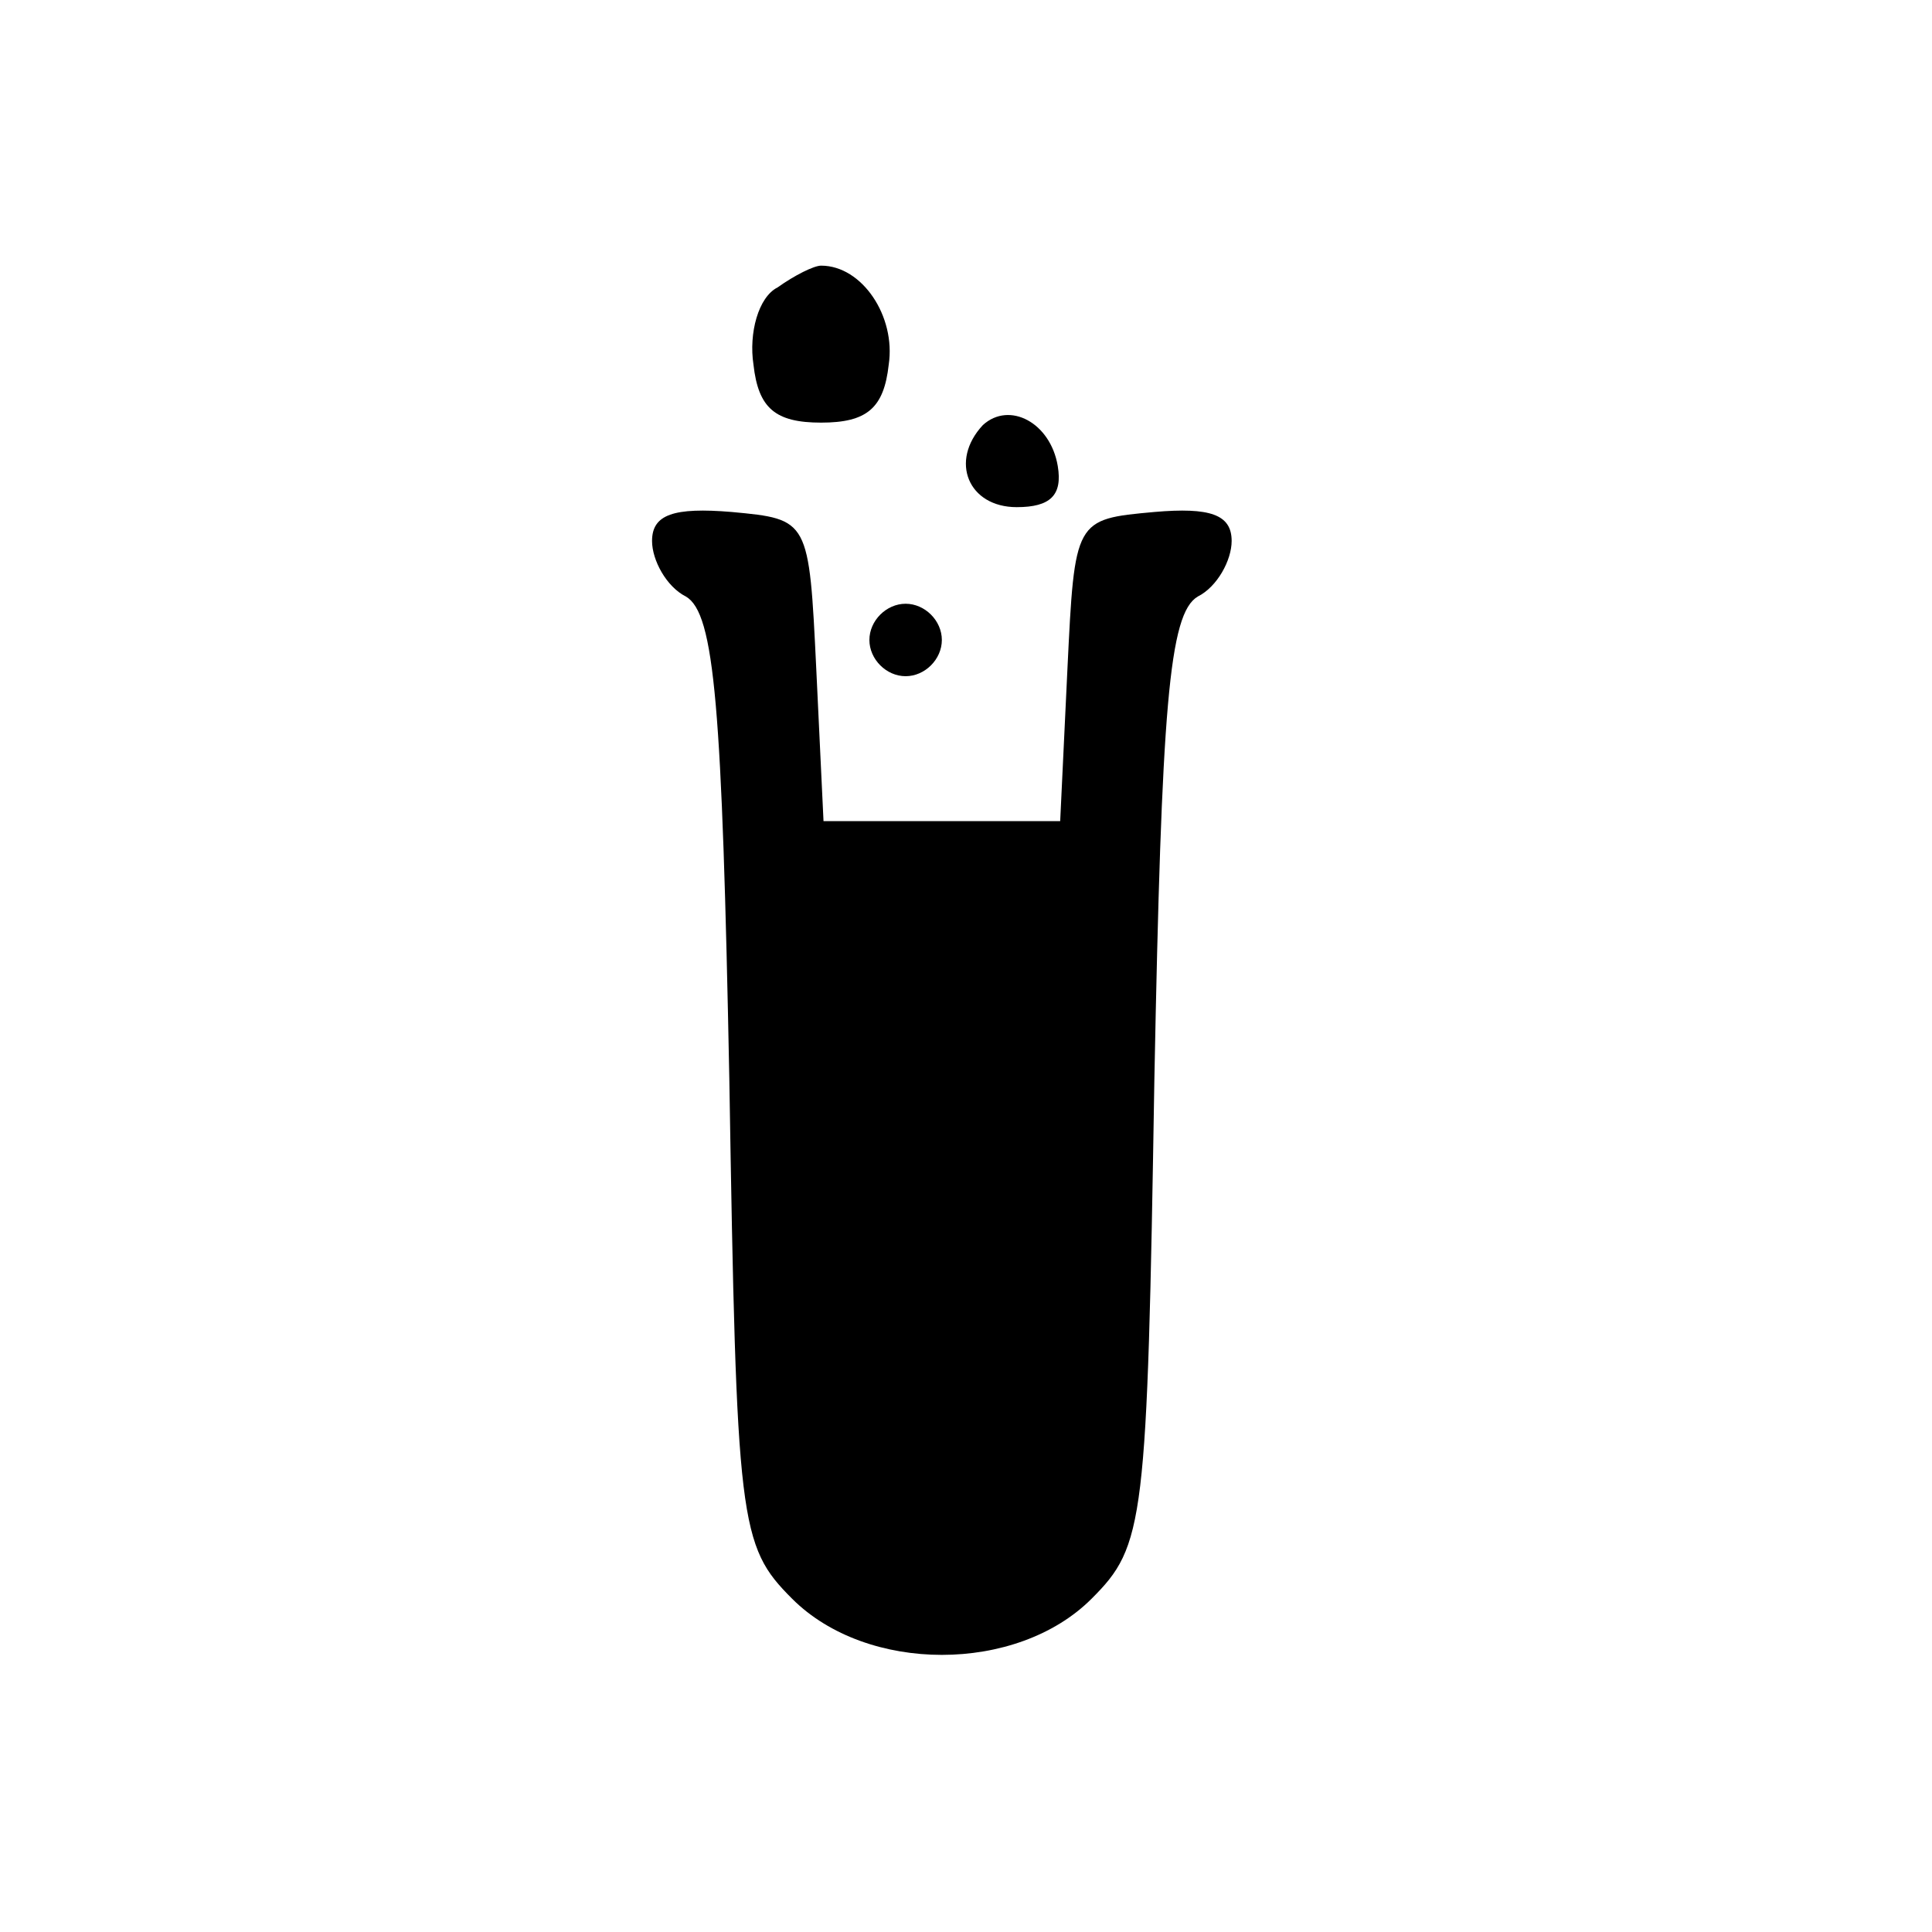 <?xml version="1.0" standalone="no"?>
<!DOCTYPE svg PUBLIC "-//W3C//DTD SVG 20010904//EN"
 "http://www.w3.org/TR/2001/REC-SVG-20010904/DTD/svg10.dtd">
<svg version="1.0" xmlns="http://www.w3.org/2000/svg"
 width="80pt" height="80pt" viewBox="0 0 80 80"
 preserveAspectRatio="xMidYMid meet">

<g transform="translate(0,80) scale(0.1,-0.1)"
fill="#000000" stroke="none">
<path d="M322 681 c-8 -4 -12 -19 -10 -32 2 -18 9 -24 28 -24 19 0 26 6 28 24
3 20 -11 41 -28 41 -3 0 -11 -4 -18 -9z"/>
<path d="M407 624 c-14 -15 -6 -34 14 -34 14 0 19 5 17 17 -3 18 -20 27 -31
17z"/>
<path d="M270 576 c0 -8 6 -19 14 -23 12 -7 15 -46 18 -200 3 -184 4 -193 26
-215 31 -31 93 -31 124 0 22 22 23 31 26 215 3 154 6 193 18 200 8 4 14 15 14
23 0 11 -9 14 -32 12 -33 -3 -33 -3 -36 -65 l-3 -63 -49 0 -49 0 -3 63 c-3 62
-3 62 -35 65 -24 2 -33 -1 -33 -12z"/>
<path d="M360 535 c0 -8 7 -15 15 -15 8 0 15 7 15 15 0 8 -7 15 -15 15 -8 0
-15 -7 -15 -15z"/>
</g>
</svg>
